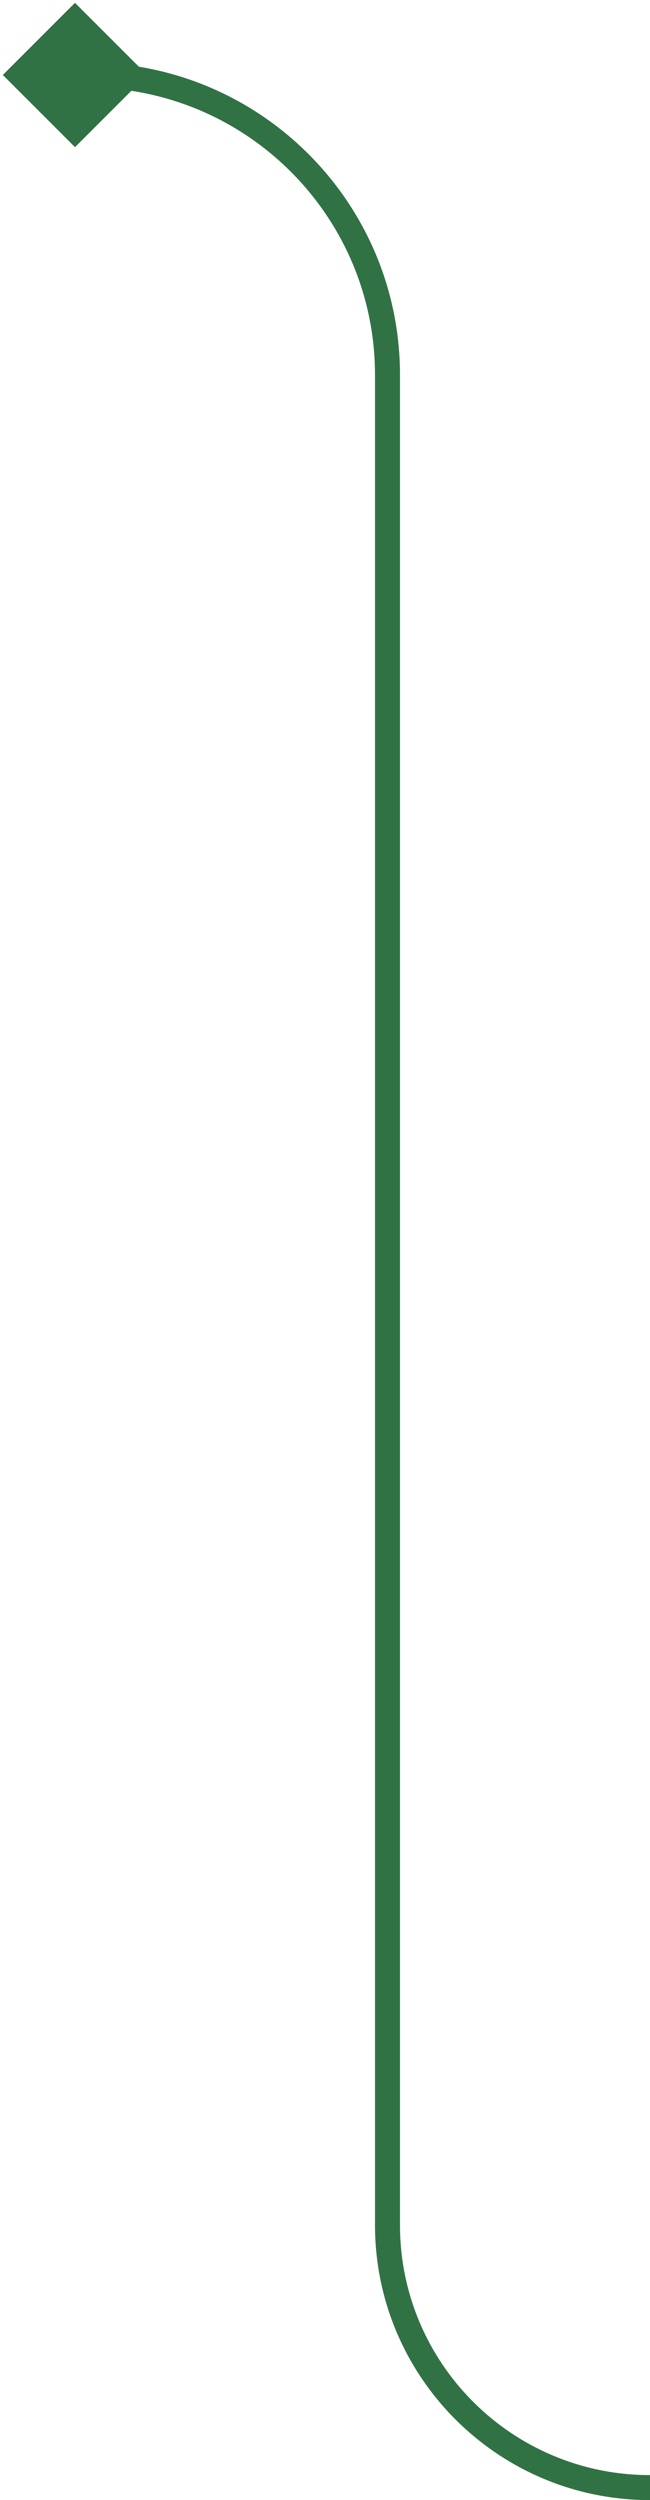 <svg width="52" height="200" viewBox="0 0 52 200" fill="none" xmlns="http://www.w3.org/2000/svg">
<path d="M0.226 6L6 0.226L11.774 6L6 11.774L0.226 6ZM30 178V30H32V178H30ZM7 7H6V5H7V7ZM30 30C30 17.297 19.703 7 7 7V5C20.807 5 32 16.193 32 30H30ZM52 200C39.85 200 30 190.15 30 178H32C32 189.046 40.954 198 52 198V200Z" fill="#317245"/>
</svg>

